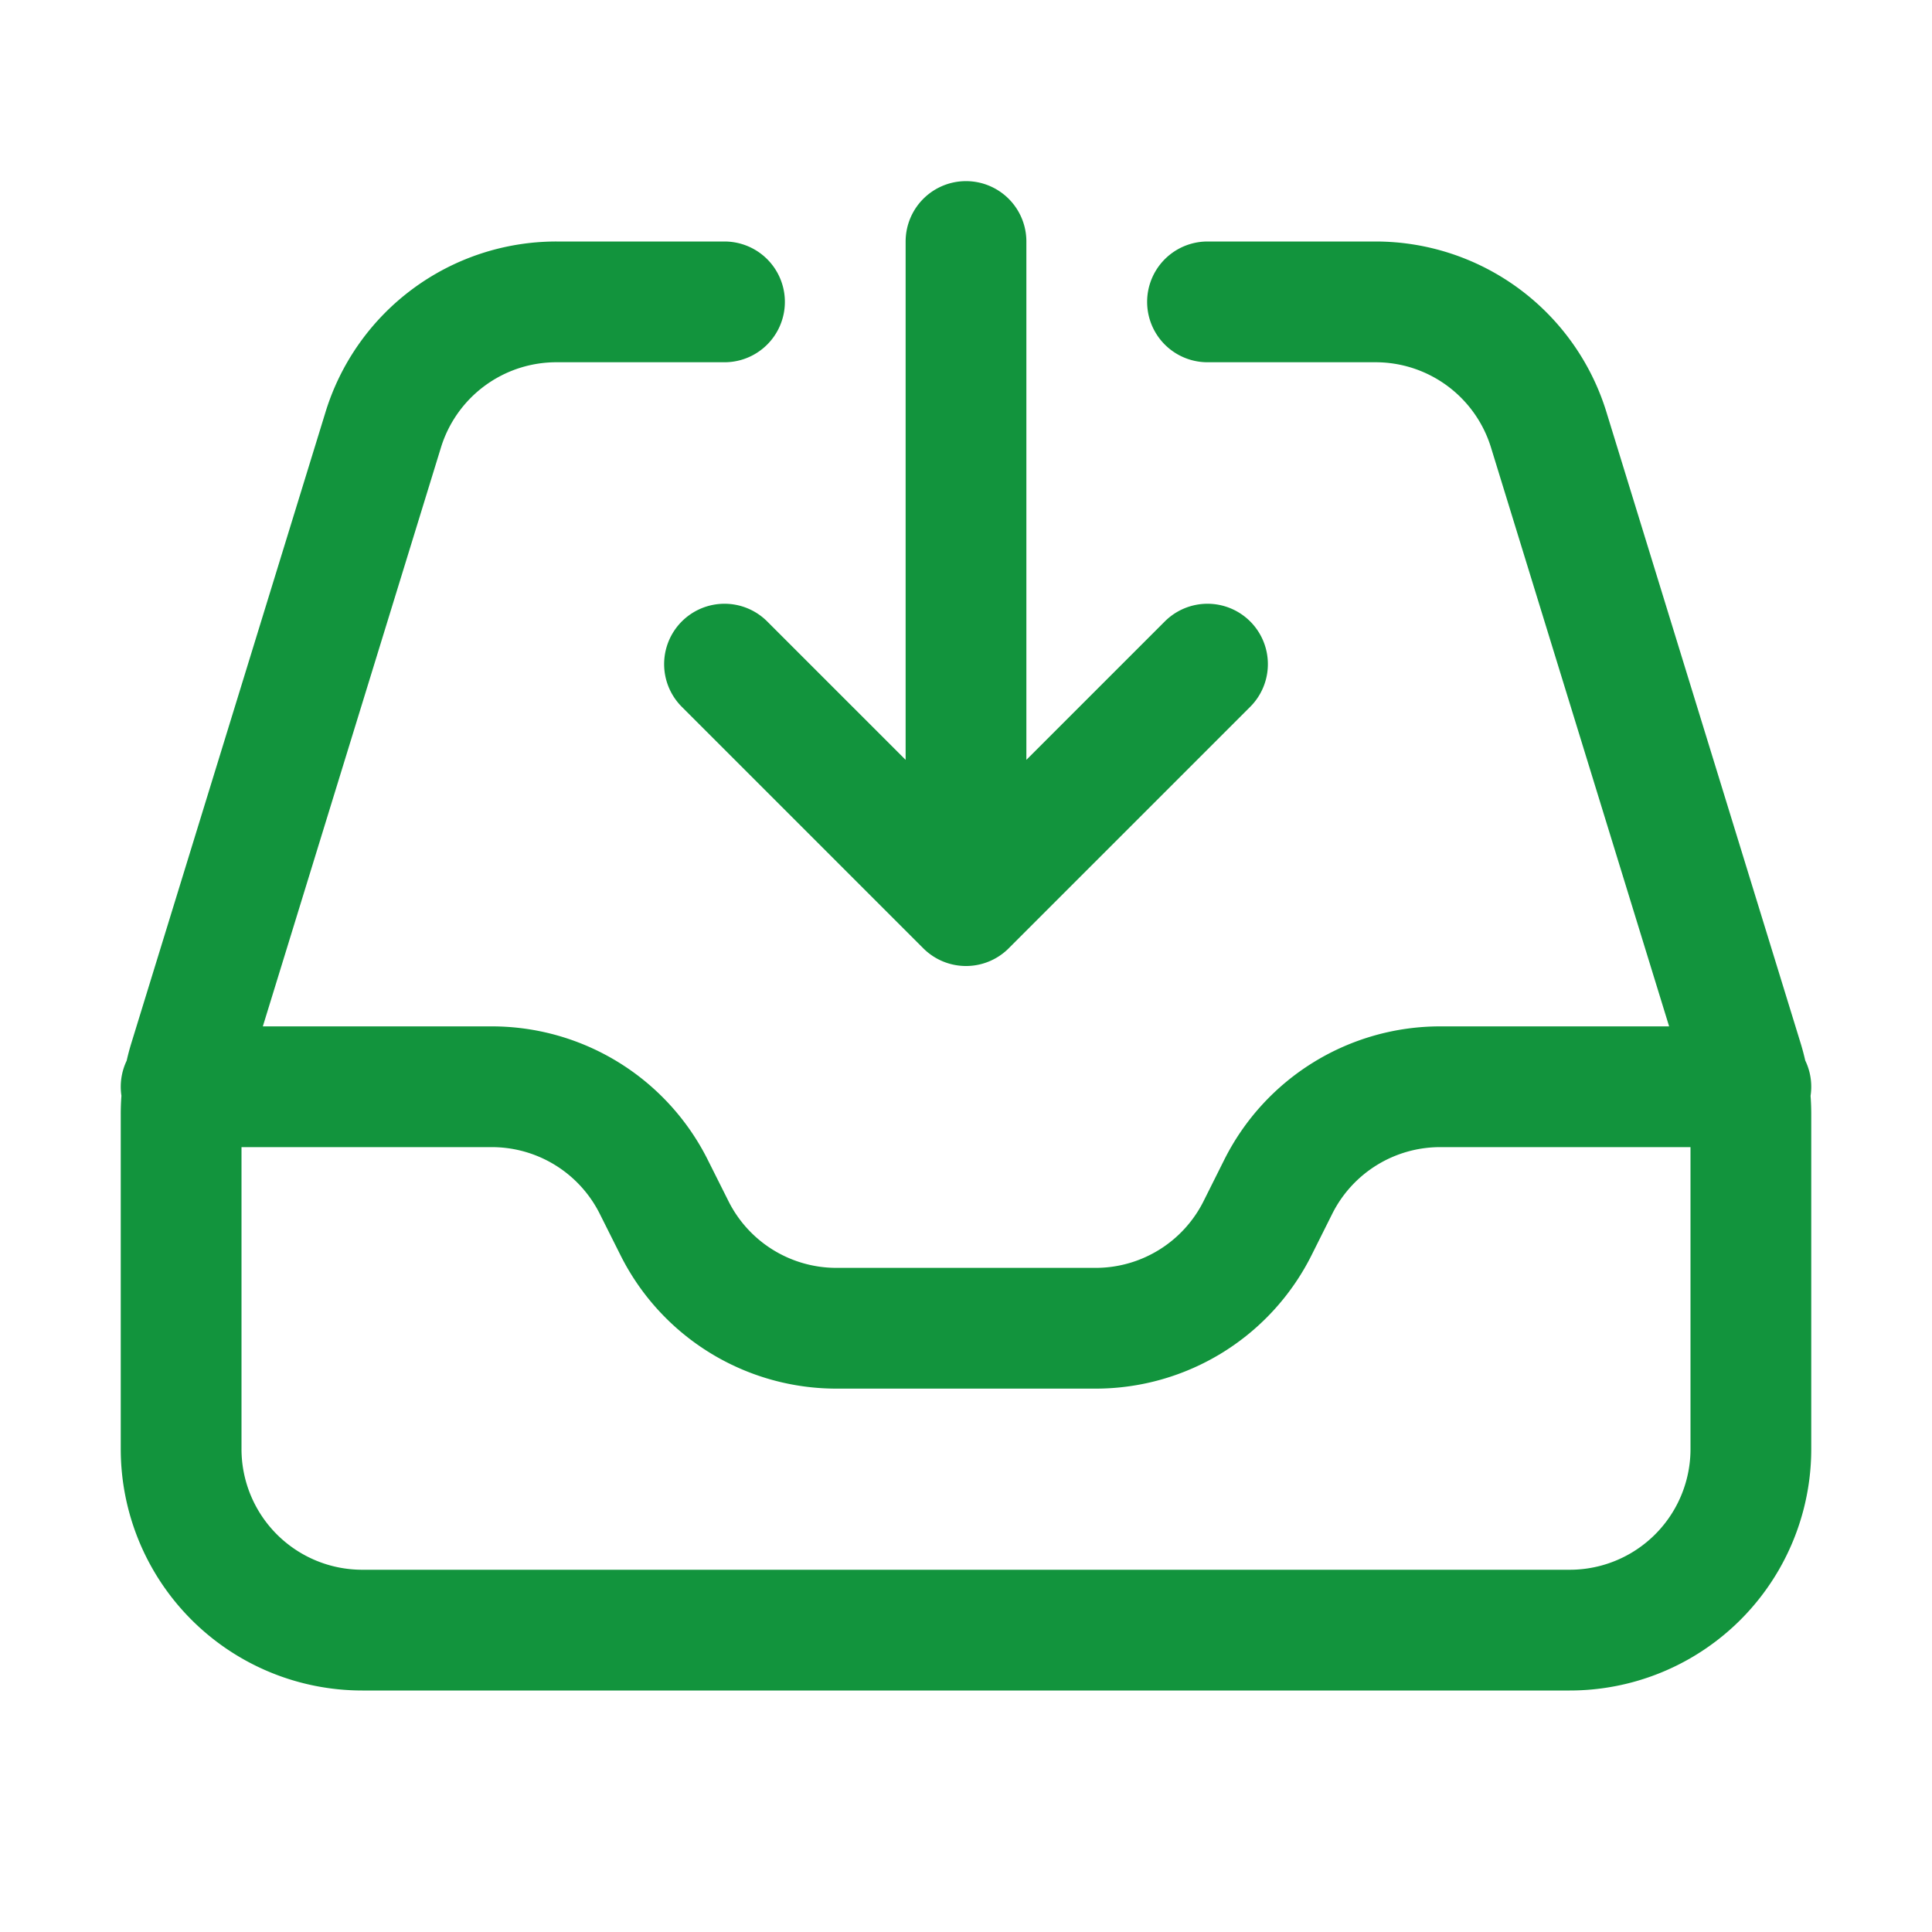 <svg xmlns="http://www.w3.org/2000/svg" viewBox="0 0 40 40" fill="none">
  <path stroke="#12943D" stroke-linecap="round" stroke-linejoin="round" stroke-width="2.5" d="M15 6.25h-3.48a3.75 3.75 0 00-3.585 2.647l-4.02 13.064a3.75 3.75 0 00-.165 1.103V30a3.75 3.75 0 003.75 3.75h25A3.75 3.75 0 0036.25 30v-6.936a3.75 3.75 0 00-.166-1.103l-4.02-13.064A3.75 3.75 0 0028.48 6.25H25M3.75 22.5h6.432a3.75 3.75 0 013.354 2.073l.428.854a3.75 3.75 0 003.354 2.073h5.364a3.75 3.75 0 003.355-2.073l.427-.854a3.75 3.75 0 013.354-2.073h6.432M20 5v13.75m0 0l-5-5m5 5l5-5"/>
</svg>